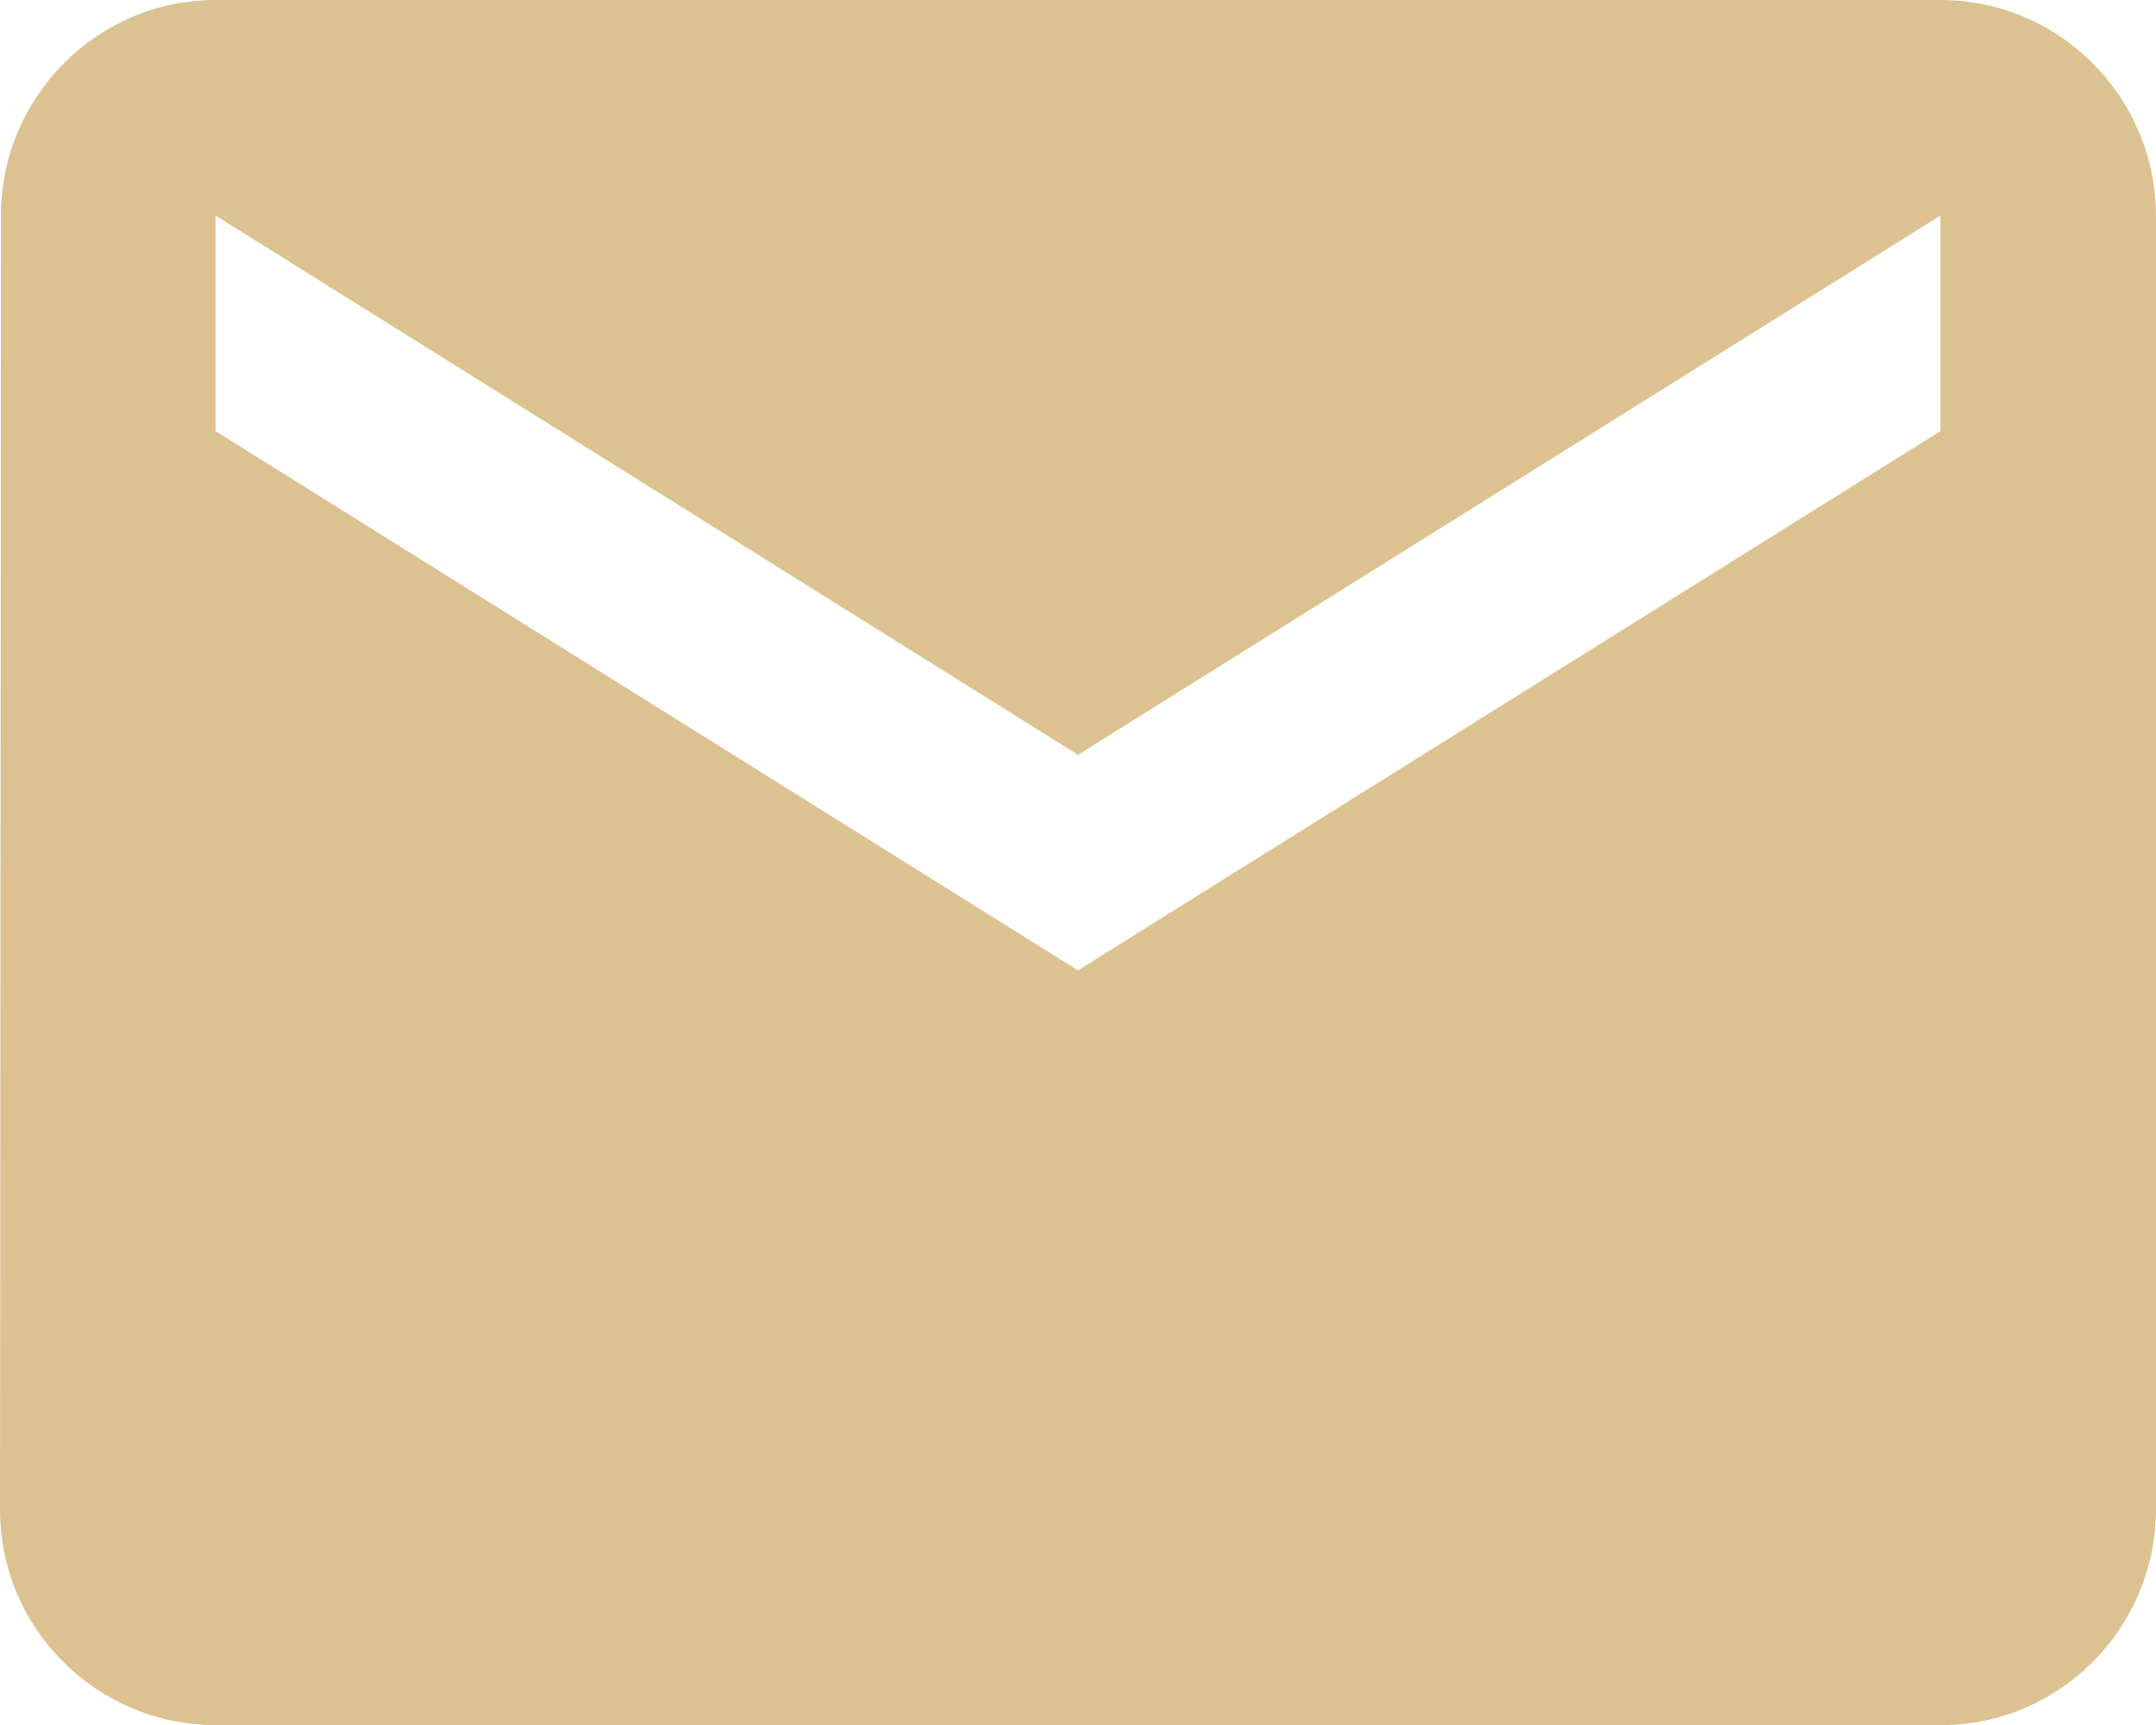 <?xml version="1.0" encoding="UTF-8"?><svg id="Layer_1" xmlns="http://www.w3.org/2000/svg" viewBox="0 0 46.42 37.14"><defs><style>.cls-1{fill:#ddc291;}</style></defs><path id="Path_372" class="cls-1" d="M41.78,0H4.64C2.09,0,.02,2.09,.02,4.64l-.02,27.86c0,2.56,2.08,4.63,4.64,4.64H41.78c2.56,0,4.63-2.08,4.64-4.64V4.64C46.41,2.08,44.34,0,41.78,0Zm0,9.28l-18.57,11.61L4.64,9.28V4.64l18.57,11.61L41.78,4.64v4.64Z"/></svg>